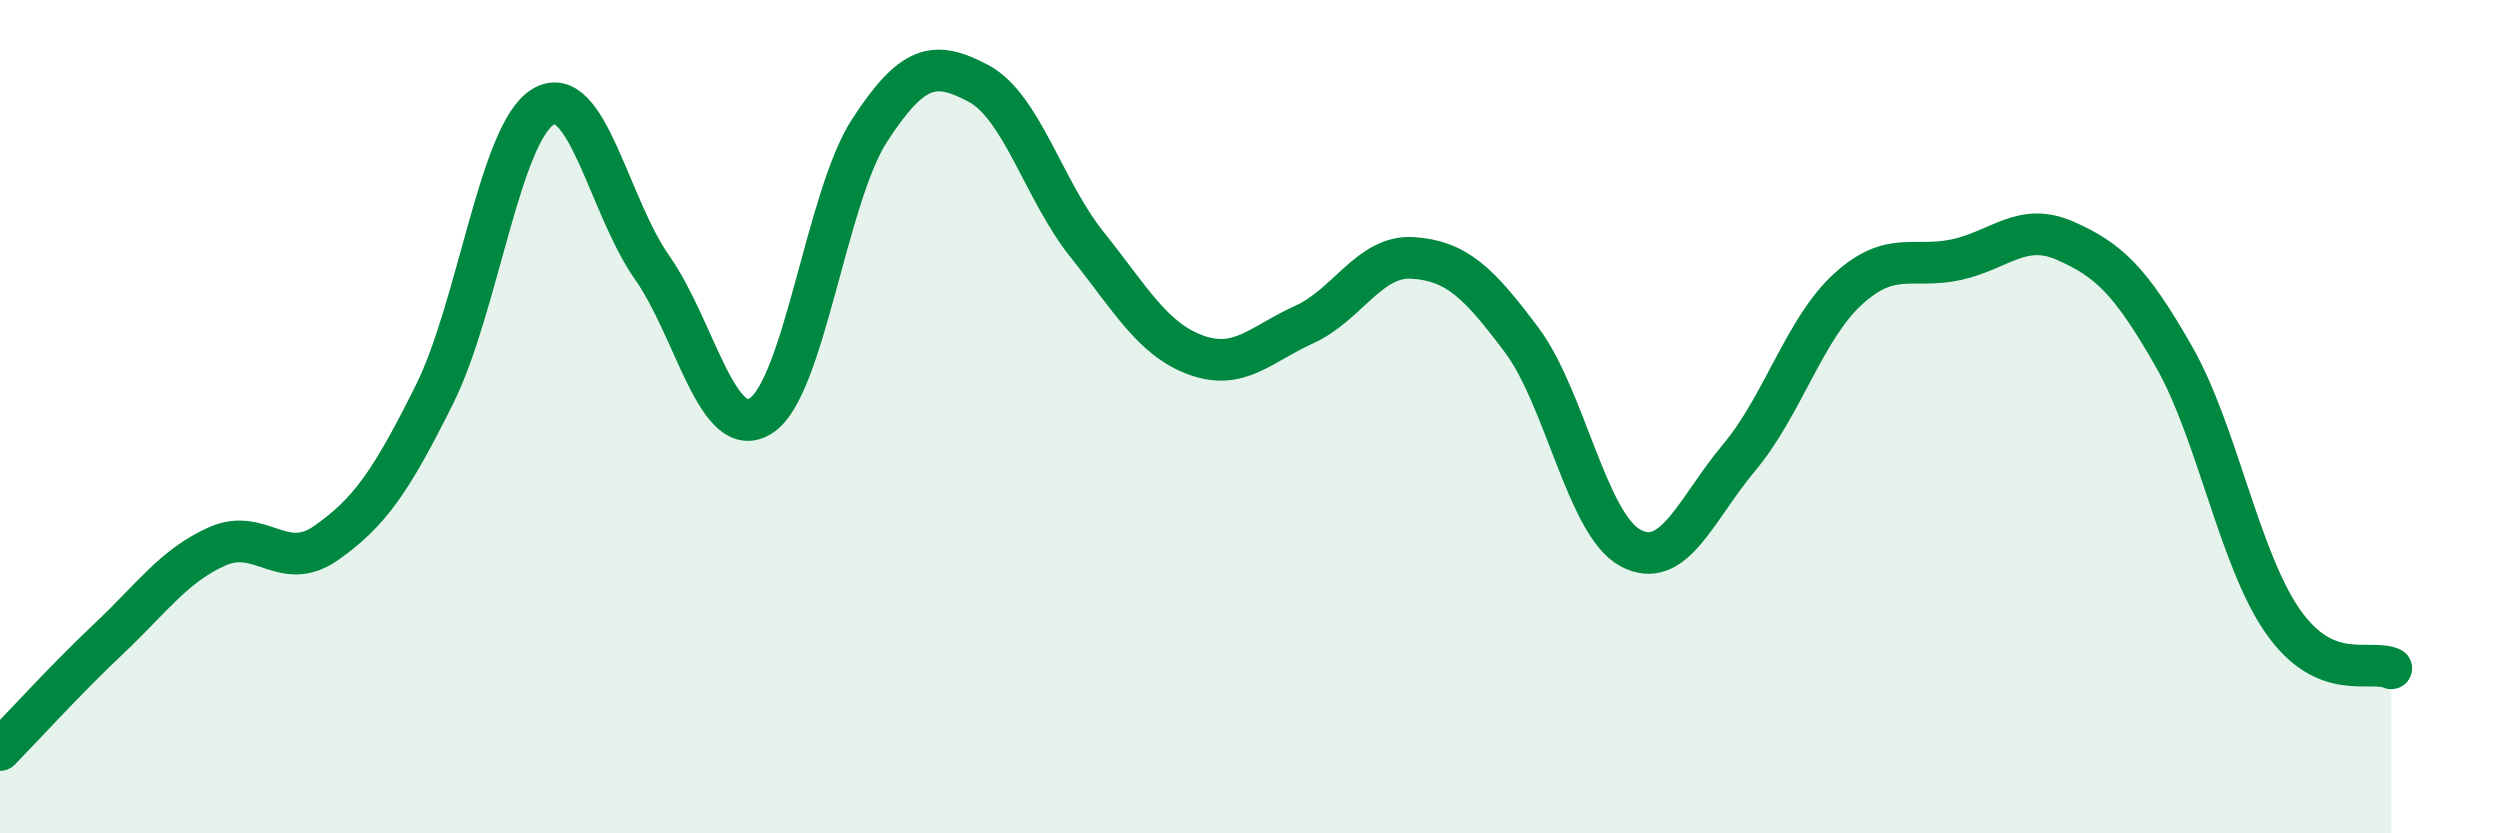 
    <svg width="60" height="20" viewBox="0 0 60 20" xmlns="http://www.w3.org/2000/svg">
      <path
        d="M 0,18 C 0.52,17.47 1.57,16.31 2.61,15.33 C 3.65,14.35 4.18,13.57 5.22,13.11 C 6.26,12.65 6.79,13.76 7.83,13.03 C 8.87,12.3 9.39,11.55 10.43,9.46 C 11.47,7.37 12,3.17 13.04,2.56 C 14.08,1.95 14.61,4.94 15.65,6.42 C 16.69,7.9 17.22,10.64 18.26,9.98 C 19.3,9.32 19.83,4.73 20.87,3.13 C 21.91,1.53 22.44,1.45 23.48,2 C 24.52,2.55 25.05,4.57 26.09,5.87 C 27.13,7.17 27.66,8.14 28.7,8.52 C 29.74,8.9 30.26,8.26 31.3,7.79 C 32.34,7.32 32.87,6.12 33.91,6.19 C 34.95,6.26 35.48,6.77 36.52,8.16 C 37.56,9.55 38.09,12.59 39.13,13.15 C 40.17,13.71 40.7,12.22 41.74,10.98 C 42.78,9.74 43.31,7.89 44.35,6.94 C 45.39,5.99 45.92,6.46 46.96,6.23 C 48,6 48.53,5.32 49.57,5.78 C 50.61,6.24 51.13,6.73 52.17,8.55 C 53.21,10.37 53.74,13.4 54.78,14.9 C 55.82,16.4 56.87,15.81 57.39,16.04L57.39 20L0 20Z"
        fill="#008740"
        opacity="0.1"
        stroke-linecap="round"
        stroke-linejoin="round"
      />
      <path
        d="M 0,18 C 0.52,17.47 1.57,16.31 2.61,15.33 C 3.65,14.35 4.18,13.57 5.22,13.11 C 6.26,12.65 6.79,13.76 7.83,13.03 C 8.87,12.3 9.39,11.55 10.43,9.46 C 11.47,7.37 12,3.17 13.04,2.56 C 14.08,1.95 14.61,4.94 15.65,6.42 C 16.69,7.9 17.22,10.64 18.26,9.98 C 19.3,9.32 19.83,4.73 20.87,3.13 C 21.91,1.53 22.44,1.45 23.48,2 C 24.52,2.55 25.05,4.57 26.09,5.87 C 27.13,7.17 27.66,8.14 28.7,8.52 C 29.74,8.9 30.26,8.26 31.3,7.79 C 32.34,7.32 32.87,6.12 33.91,6.19 C 34.95,6.26 35.48,6.77 36.52,8.16 C 37.56,9.55 38.09,12.59 39.13,13.15 C 40.17,13.71 40.7,12.22 41.74,10.98 C 42.78,9.74 43.31,7.89 44.35,6.94 C 45.39,5.99 45.92,6.46 46.96,6.23 C 48,6 48.53,5.32 49.57,5.78 C 50.61,6.24 51.13,6.73 52.17,8.55 C 53.21,10.37 53.74,13.4 54.78,14.9 C 55.82,16.4 56.87,15.81 57.39,16.04"
        stroke="#008740"
        stroke-width="1"
        fill="none"
        stroke-linecap="round"
        stroke-linejoin="round"
      />
    </svg>
  